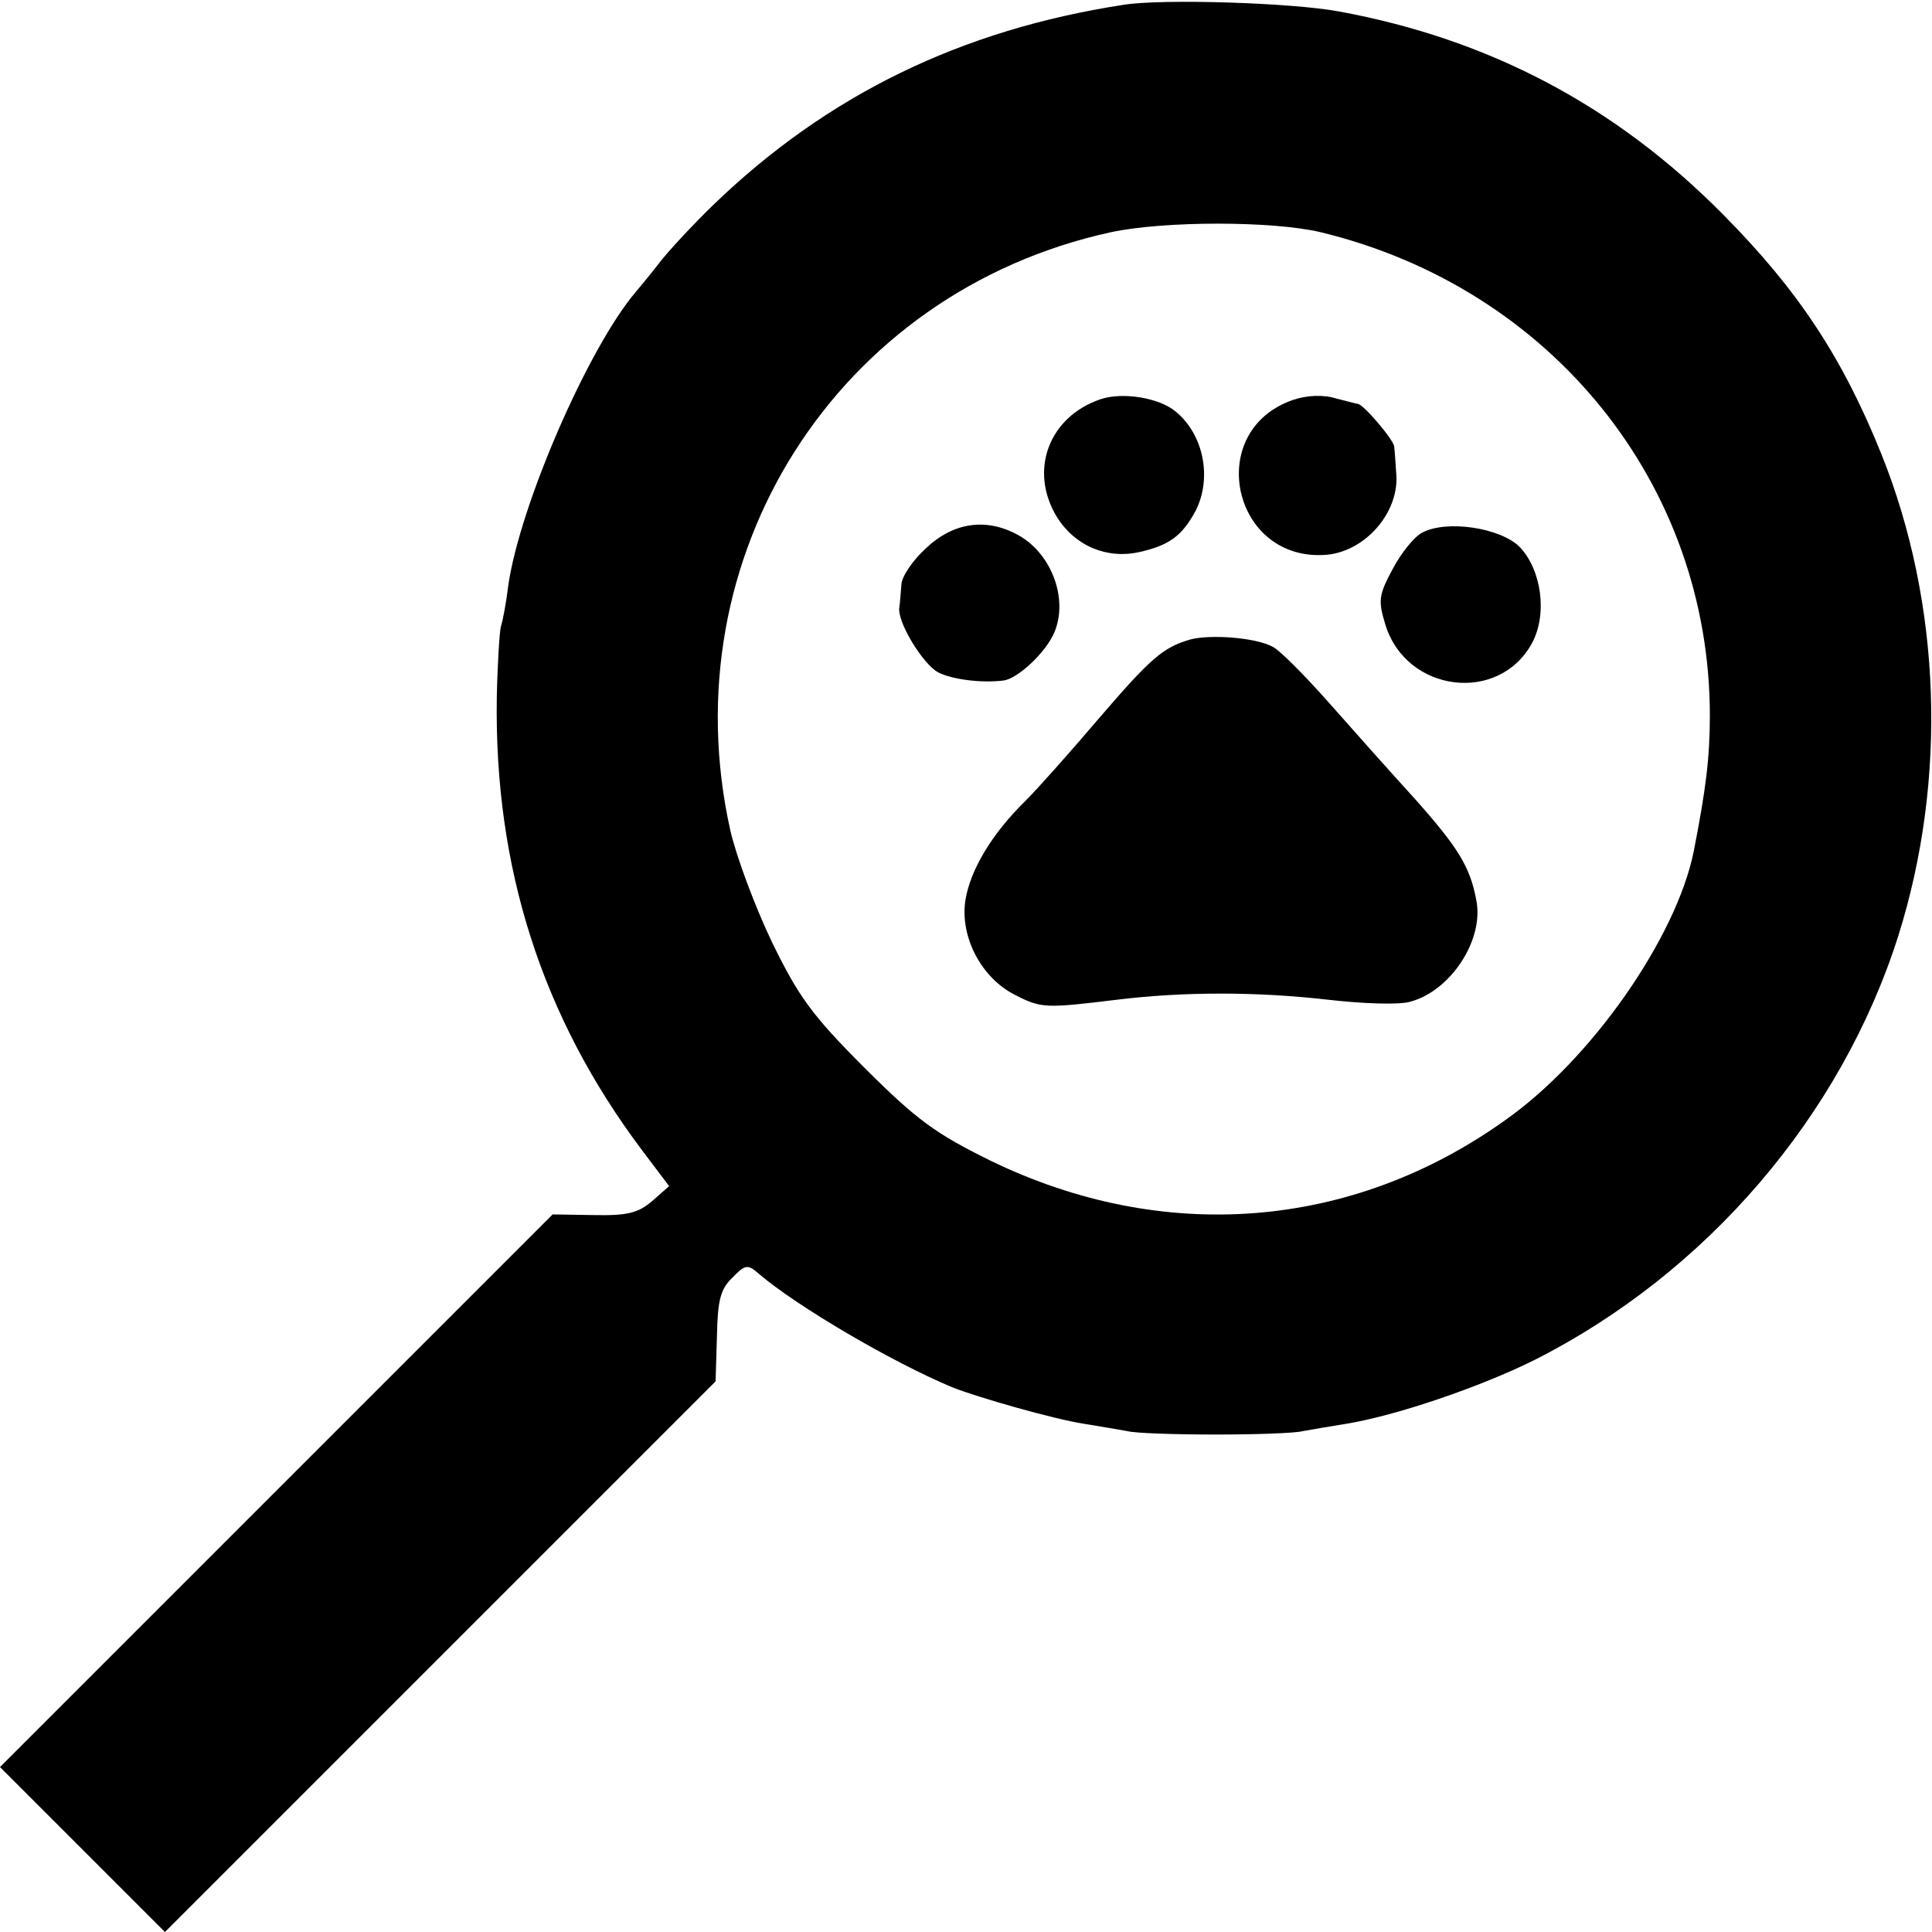 <?xml version="1.0" standalone="no"?>
<!DOCTYPE svg PUBLIC "-//W3C//DTD SVG 20010904//EN"
 "http://www.w3.org/TR/2001/REC-SVG-20010904/DTD/svg10.dtd">
<svg version="1.0" xmlns="http://www.w3.org/2000/svg"
 width="287pt" height="287pt" viewBox="0 0 287 287"
 preserveAspectRatio="xMidYMid meet">
<g transform="translate(0,287) scale(0.1,-0.1)"
fill="#000000" stroke="none">
<path d="M1670 2863 c-242 -37 -441 -134 -610 -297 -32 -31 -68 -70 -81 -87
-13 -17 -29 -36 -34 -42 -71 -83 -173 -318 -190 -437 -3 -25 -8 -52 -11 -61
-2 -8 -5 -56 -6 -105 -4 -253 67 -475 216 -673 l40 -53 -25 -22 c-21 -18 -37
-22 -87 -21 l-61 1 -410 -410 -411 -411 123 -123 122 -122 409 409 409 409 2
66 c1 54 5 71 23 88 19 20 23 20 39 6 56 -48 197 -131 288 -169 38 -15 150
-47 195 -54 25 -4 54 -9 65 -11 11 -3 70 -5 130 -5 61 0 119 2 130 5 11 2 40
7 65 11 74 12 200 55 280 95 255 129 455 362 540 630 73 232 64 493 -25 715
-58 144 -124 244 -235 356 -160 162 -348 261 -571 302 -70 13 -261 19 -319 10z
m292 -338 c343 -83 578 -375 578 -718 0 -63 -6 -110 -24 -202 -26 -128 -152
-309 -280 -399 -228 -163 -508 -185 -765 -60 -81 40 -109 60 -187 138 -78 78
-98 106 -137 186 -25 52 -53 127 -62 166 -91 407 158 800 565 889 79 17 241
17 312 0z"/>
<path d="M1635 2277 c-77 -26 -107 -106 -65 -175 27 -43 74 -63 123 -52 44 10
63 24 83 61 25 49 12 114 -30 148 -24 20 -78 29 -111 18z"/>
<path d="M1921 2276 c-134 -46 -90 -243 51 -230 58 6 108 65 102 122 -1 15 -2
32 -3 39 -1 10 -46 63 -54 63 -1 0 -16 4 -32 8 -19 6 -43 5 -64 -2z"/>
<path d="M1376 2056 c-20 -18 -37 -43 -37 -55 -1 -11 -2 -27 -3 -33 -4 -21 35
-85 58 -97 20 -10 62 -16 96 -12 21 2 63 41 76 71 22 51 -5 121 -57 147 -46
24 -94 16 -133 -21z"/>
<path d="M2113 2079 c-12 -6 -32 -31 -44 -54 -21 -39 -22 -47 -11 -83 31 -101
169 -118 218 -27 23 43 14 109 -19 143 -29 28 -107 40 -144 21z"/>
<path d="M1768 1920 c-41 -12 -59 -28 -138 -120 -40 -47 -88 -101 -107 -120
-50 -49 -82 -103 -89 -148 -8 -54 24 -115 74 -140 39 -20 45 -20 152 -7 98 12
207 12 312 0 52 -6 107 -8 123 -3 60 16 110 92 98 151 -9 49 -27 78 -90 149
-32 35 -89 99 -127 142 -37 42 -75 80 -85 85 -25 14 -93 19 -123 11z"/>
</g>
</svg>
